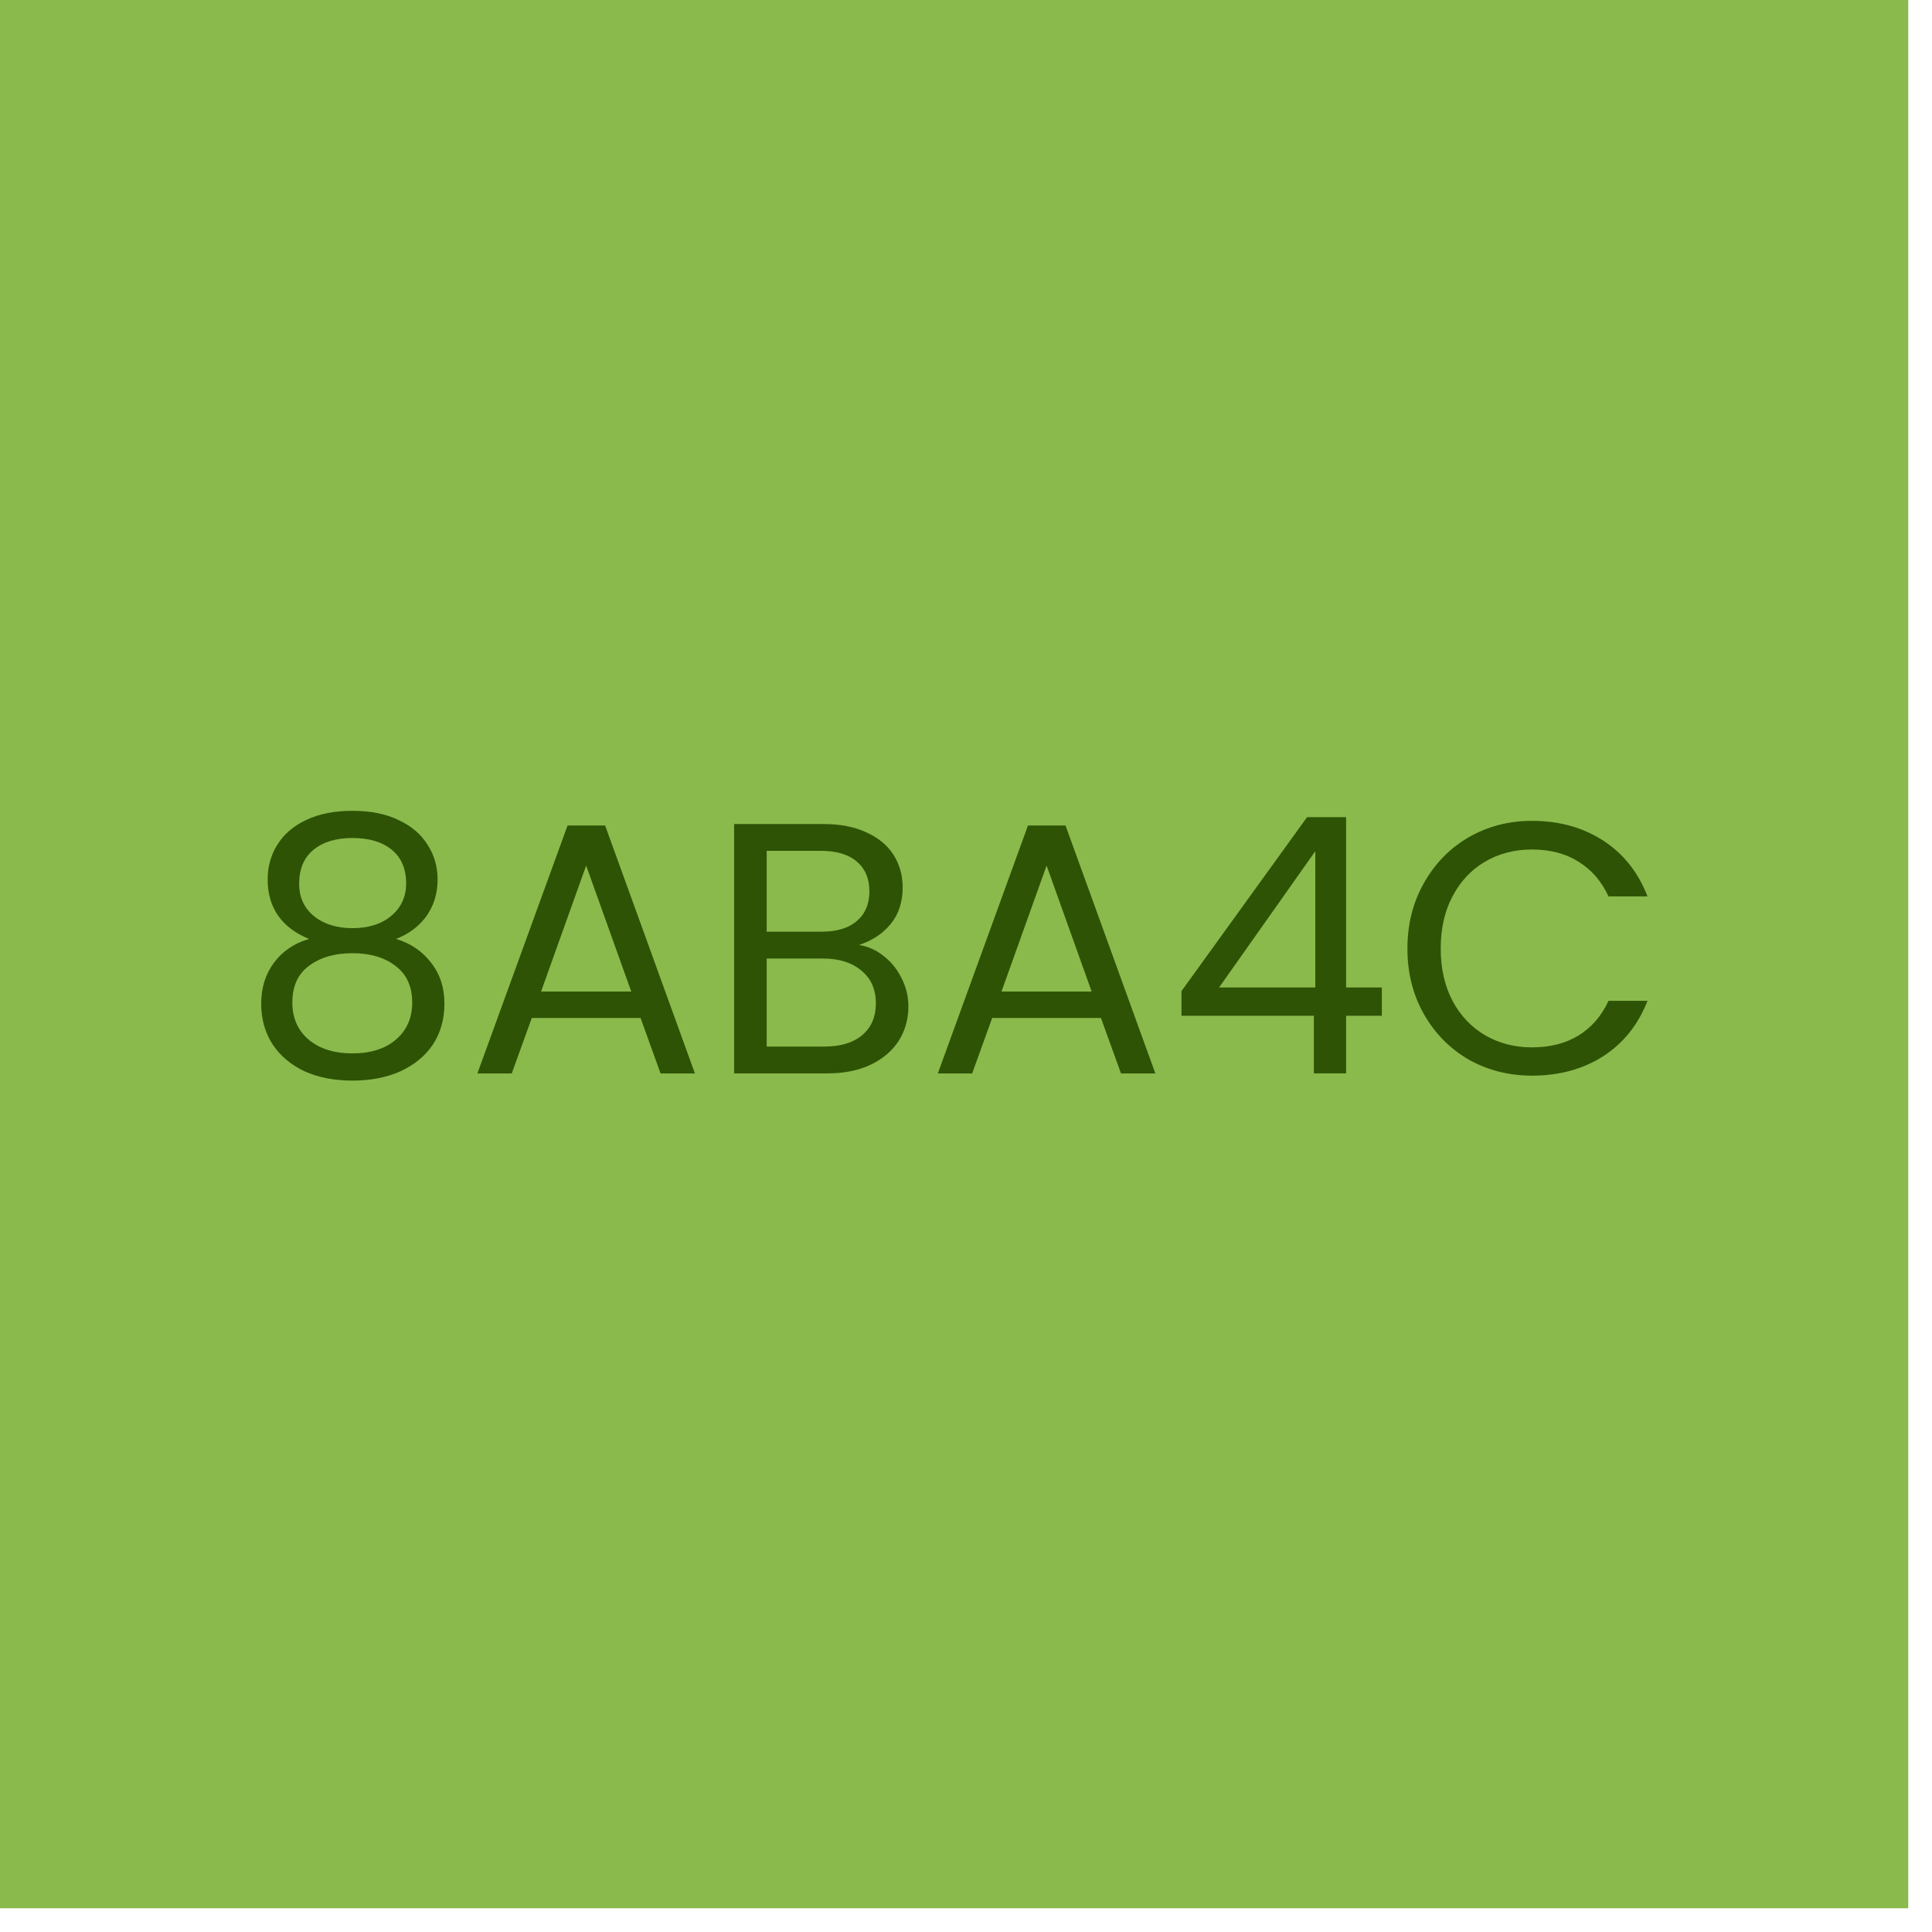 <?xml version="1.0" encoding="utf-8"?>
<svg xmlns="http://www.w3.org/2000/svg" fill="none" height="100%" overflow="visible" preserveAspectRatio="none" style="display: block;" viewBox="0 0 56 56" width="100%">
<g id="Group 68">
<rect fill="#8ABA4C" height="55.312" id="Rectangle 16" width="55.312"/>
<g id="8ABA4C">
<path d="M40.795 27.496C40.795 26.791 40.954 26.158 41.272 25.598C41.59 25.031 42.022 24.588 42.568 24.27C43.121 23.952 43.733 23.793 44.404 23.793C45.192 23.793 45.88 23.983 46.468 24.364C47.056 24.744 47.484 25.283 47.754 25.982H46.623C46.423 25.546 46.133 25.211 45.752 24.976C45.379 24.741 44.93 24.623 44.404 24.623C43.899 24.623 43.447 24.741 43.045 24.976C42.645 25.211 42.33 25.546 42.102 25.982C41.874 26.41 41.76 26.915 41.76 27.496C41.76 28.07 41.874 28.574 42.102 29.01C42.33 29.439 42.645 29.771 43.045 30.006C43.447 30.241 43.899 30.358 44.404 30.358C44.93 30.358 45.379 30.244 45.752 30.016C46.133 29.781 46.423 29.446 46.623 29.01H47.754C47.484 29.701 47.056 30.237 46.468 30.617C45.88 30.991 45.192 31.178 44.404 31.178C43.733 31.178 43.121 31.022 42.568 30.711C42.022 30.393 41.59 29.954 41.272 29.394C40.954 28.834 40.795 28.201 40.795 27.496Z" fill="#2F5305" id="Vector"/>
<path d="M34.246 29.442V28.727L37.886 23.686H39.017V28.623H40.054V29.442H39.017V31.112H38.083V29.442H34.246ZM38.125 24.672L35.335 28.623H38.125V24.672Z" fill="#2F5305" id="Vector_2"/>
<path d="M31.912 29.507H28.759L28.178 31.115H27.183L29.796 23.928H30.885L33.489 31.115H32.493L31.912 29.507ZM31.642 28.74L30.336 25.089L29.029 28.74H31.642Z" fill="#2F5305" id="Vector_3"/>
<path d="M24.899 27.39C25.162 27.431 25.4 27.539 25.615 27.712C25.836 27.884 26.009 28.099 26.133 28.355C26.265 28.61 26.33 28.883 26.33 29.174C26.33 29.54 26.237 29.872 26.05 30.169C25.864 30.46 25.59 30.692 25.231 30.864C24.878 31.03 24.46 31.113 23.976 31.113H21.279V23.885H23.872C24.363 23.885 24.782 23.968 25.127 24.134C25.473 24.293 25.732 24.51 25.905 24.787C26.078 25.063 26.164 25.375 26.164 25.72C26.164 26.149 26.047 26.505 25.812 26.788C25.584 27.065 25.279 27.266 24.899 27.39ZM22.223 27.006H23.81C24.253 27.006 24.595 26.903 24.837 26.695C25.079 26.488 25.2 26.201 25.2 25.834C25.2 25.468 25.079 25.181 24.837 24.974C24.595 24.766 24.246 24.662 23.789 24.662H22.223V27.006ZM23.893 30.335C24.363 30.335 24.73 30.225 24.992 30.003C25.255 29.782 25.387 29.475 25.387 29.081C25.387 28.68 25.248 28.365 24.972 28.137C24.695 27.902 24.325 27.784 23.862 27.784H22.223V30.335H23.893Z" fill="#2F5305" id="Vector_4"/>
<path d="M18.567 29.507H15.414L14.833 31.115H13.837L16.451 23.928H17.54L20.143 31.115H19.147L18.567 29.507ZM18.297 28.74L16.99 25.089L15.683 28.74H18.297Z" fill="#2F5305" id="Vector_5"/>
<path d="M8.961 27.215C8.574 27.062 8.277 26.841 8.069 26.551C7.862 26.26 7.758 25.908 7.758 25.493C7.758 25.12 7.851 24.784 8.038 24.487C8.225 24.183 8.501 23.944 8.868 23.771C9.241 23.591 9.691 23.502 10.216 23.502C10.742 23.502 11.188 23.591 11.554 23.771C11.927 23.944 12.207 24.183 12.394 24.487C12.588 24.784 12.684 25.12 12.684 25.493C12.684 25.894 12.577 26.247 12.363 26.551C12.149 26.848 11.855 27.069 11.481 27.215C11.91 27.346 12.249 27.578 12.498 27.909C12.754 28.234 12.882 28.628 12.882 29.092C12.882 29.541 12.771 29.935 12.55 30.274C12.328 30.606 12.014 30.865 11.606 31.052C11.205 31.232 10.742 31.322 10.216 31.322C9.691 31.322 9.227 31.232 8.826 31.052C8.432 30.865 8.125 30.606 7.903 30.274C7.682 29.935 7.571 29.541 7.571 29.092C7.571 28.628 7.696 28.231 7.945 27.899C8.194 27.567 8.533 27.339 8.961 27.215ZM11.772 25.607C11.772 25.185 11.633 24.86 11.357 24.632C11.08 24.404 10.7 24.29 10.216 24.29C9.739 24.29 9.362 24.404 9.086 24.632C8.809 24.86 8.671 25.189 8.671 25.617C8.671 26.005 8.813 26.316 9.096 26.551C9.386 26.786 9.76 26.903 10.216 26.903C10.679 26.903 11.053 26.786 11.336 26.551C11.627 26.309 11.772 25.994 11.772 25.607ZM10.216 27.629C9.704 27.629 9.286 27.75 8.961 27.992C8.636 28.227 8.474 28.584 8.474 29.061C8.474 29.503 8.629 29.859 8.94 30.129C9.258 30.398 9.684 30.533 10.216 30.533C10.748 30.533 11.17 30.398 11.481 30.129C11.793 29.859 11.948 29.503 11.948 29.061C11.948 28.597 11.789 28.245 11.471 28.003C11.153 27.754 10.735 27.629 10.216 27.629Z" fill="#2F5305" id="Vector_6"/>
</g>
</g>
</svg>